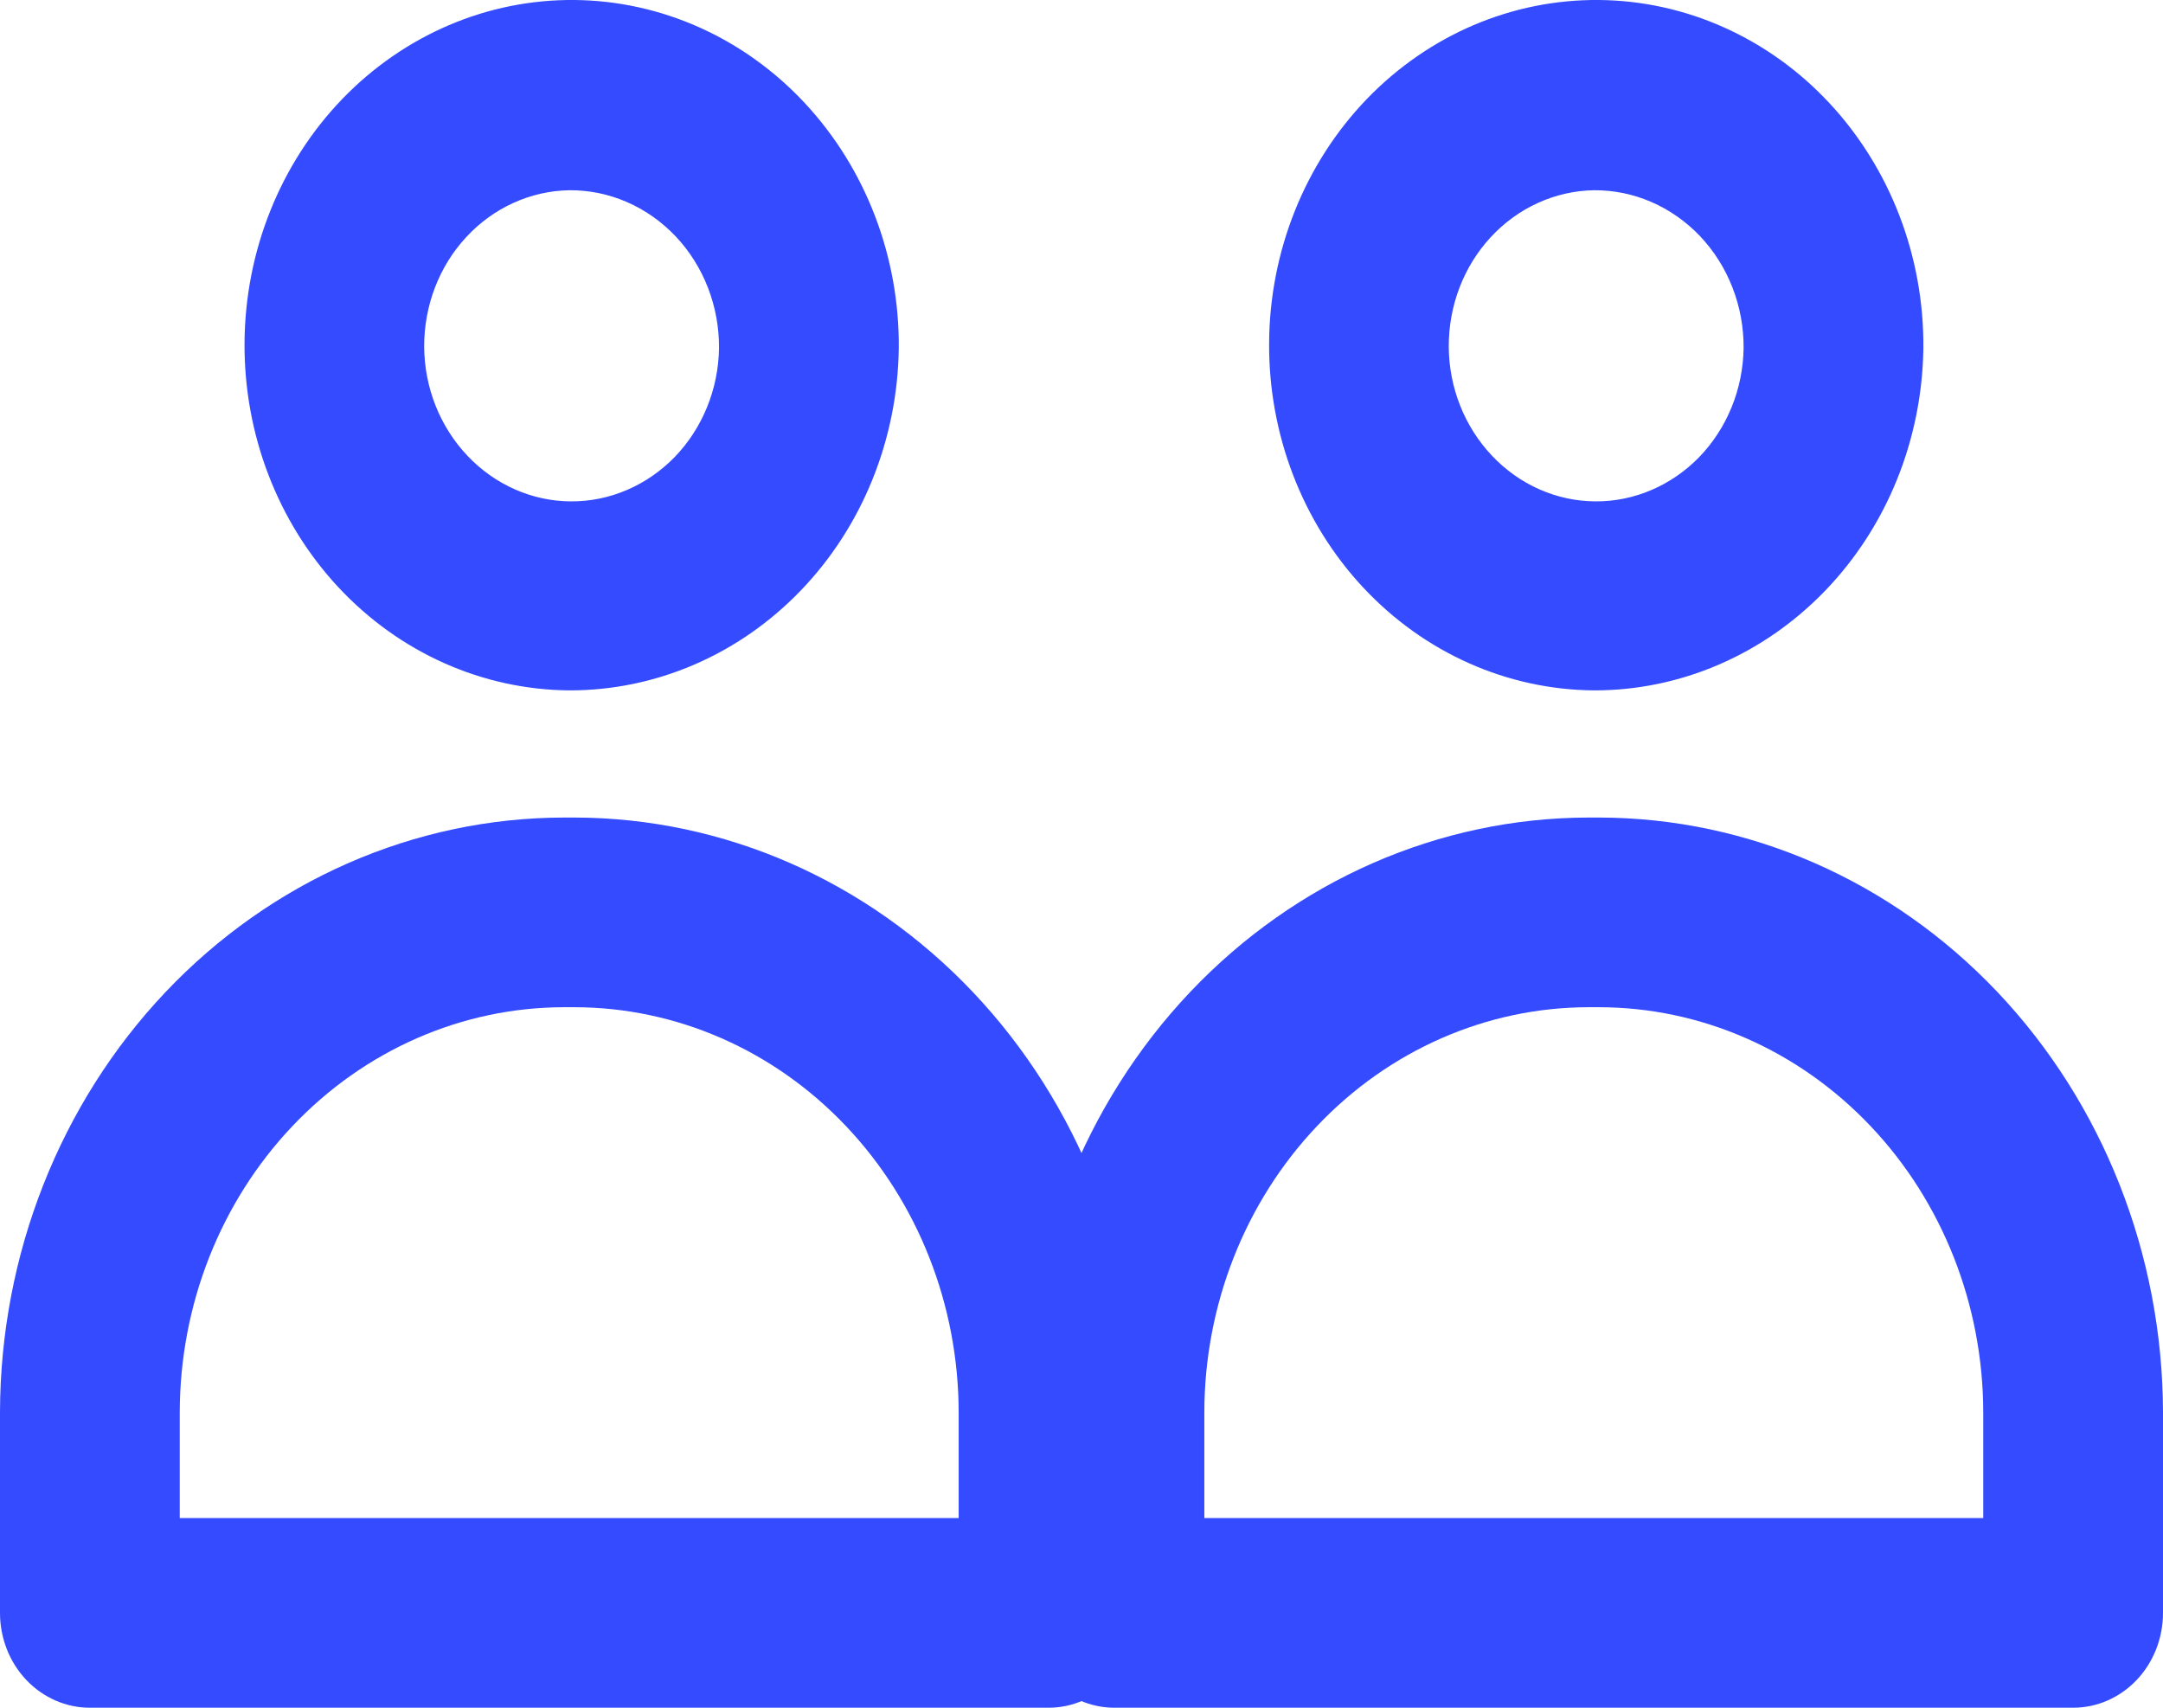 <?xml version="1.0" encoding="UTF-8"?>
<svg width="19px" height="15px" viewBox="0 0 19 15" version="1.1" xmlns="http://www.w3.org/2000/svg" xmlns:xlink="http://www.w3.org/1999/xlink">
    <title>Group 19</title>
    <g id="Programmes" stroke="none" stroke-width="1" fill="none" fill-rule="evenodd">
        <g id="Desktop-HD-Copy" transform="translate(-1139, -1145)" fill="#344BFF" fill-rule="nonzero">
            <g id="Group-7" transform="translate(1139, 1137)">
                <g id="Group-19" transform="translate(0, 8)">
                    <g id="noun-user-3943346">
                        <path d="M5,6.064 C4.238,6.058 3.509,5.733 2.974,5.16 C2.439,4.587 2.142,3.813 2.148,3.008 C2.154,2.204 2.462,1.435 3.006,0.87 C3.55,0.306 4.283,-0.007 5.046,0 C5.808,0.007 6.537,0.333 7.071,0.907 C7.605,1.481 7.902,2.255 7.895,3.06 C7.884,3.862 7.574,4.627 7.032,5.189 C6.49,5.751 5.76,6.066 5,6.064 Z M5,1.671 C4.659,1.677 4.334,1.825 4.096,2.082 C3.857,2.339 3.725,2.685 3.726,3.045 C3.728,3.405 3.865,3.749 4.106,4.003 C4.347,4.258 4.673,4.402 5.014,4.404 C5.355,4.406 5.683,4.265 5.927,4.014 C6.17,3.762 6.31,3.42 6.316,3.06 C6.319,2.691 6.181,2.336 5.934,2.075 C5.686,1.814 5.35,1.668 5,1.671 L5,1.671 Z M9.211,15 L0.789,15 C0.58,15 0.379,14.912 0.231,14.756 C0.083,14.6 0,14.388 0,14.167 L0,12.406 C0.003,11.021 0.526,9.694 1.454,8.714 C2.382,7.735 3.64,7.183 4.953,7.181 L5.047,7.181 C6.36,7.183 7.618,7.735 8.546,8.714 C9.474,9.694 9.997,11.021 10,12.406 L10,14.167 C10,14.388 9.917,14.6 9.769,14.756 C9.621,14.912 9.42,15 9.211,15 L9.211,15 Z M1.579,13.334 L8.421,13.334 L8.421,12.406 C8.42,11.463 8.064,10.558 7.431,9.891 C6.799,9.224 5.942,8.848 5.047,8.847 L4.953,8.847 C4.058,8.848 3.201,9.224 2.569,9.891 C1.936,10.558 1.58,11.463 1.579,12.406 L1.579,13.334 Z" id="Shape"></path>
                    </g>
                    <g id="noun-user-3943346" transform="translate(9, 0)">
                        <path d="M5,6.064 C4.238,6.058 3.509,5.733 2.974,5.16 C2.439,4.587 2.142,3.813 2.148,3.008 C2.154,2.204 2.462,1.435 3.006,0.87 C3.55,0.306 4.283,-0.007 5.046,0 C5.808,0.007 6.537,0.333 7.071,0.907 C7.605,1.481 7.902,2.255 7.895,3.06 C7.884,3.862 7.574,4.627 7.032,5.189 C6.49,5.751 5.76,6.066 5,6.064 Z M5,1.671 C4.659,1.677 4.334,1.825 4.096,2.082 C3.857,2.339 3.725,2.685 3.726,3.045 C3.728,3.405 3.865,3.749 4.106,4.003 C4.347,4.258 4.673,4.402 5.014,4.404 C5.355,4.406 5.683,4.265 5.927,4.014 C6.17,3.762 6.31,3.42 6.316,3.06 C6.319,2.691 6.181,2.336 5.934,2.075 C5.686,1.814 5.35,1.668 5,1.671 L5,1.671 Z M9.211,15 L0.789,15 C0.58,15 0.379,14.912 0.231,14.756 C0.083,14.6 0,14.388 0,14.167 L0,12.406 C0.003,11.021 0.526,9.694 1.454,8.714 C2.382,7.735 3.64,7.183 4.953,7.181 L5.047,7.181 C6.36,7.183 7.618,7.735 8.546,8.714 C9.474,9.694 9.997,11.021 10,12.406 L10,14.167 C10,14.388 9.917,14.6 9.769,14.756 C9.621,14.912 9.42,15 9.211,15 L9.211,15 Z M1.579,13.334 L8.421,13.334 L8.421,12.406 C8.42,11.463 8.064,10.558 7.431,9.891 C6.799,9.224 5.942,8.848 5.047,8.847 L4.953,8.847 C4.058,8.848 3.201,9.224 2.569,9.891 C1.936,10.558 1.58,11.463 1.579,12.406 L1.579,13.334 Z" id="Shape"></path>
                    </g>
                </g>
            </g>
        </g>
    </g>
</svg>